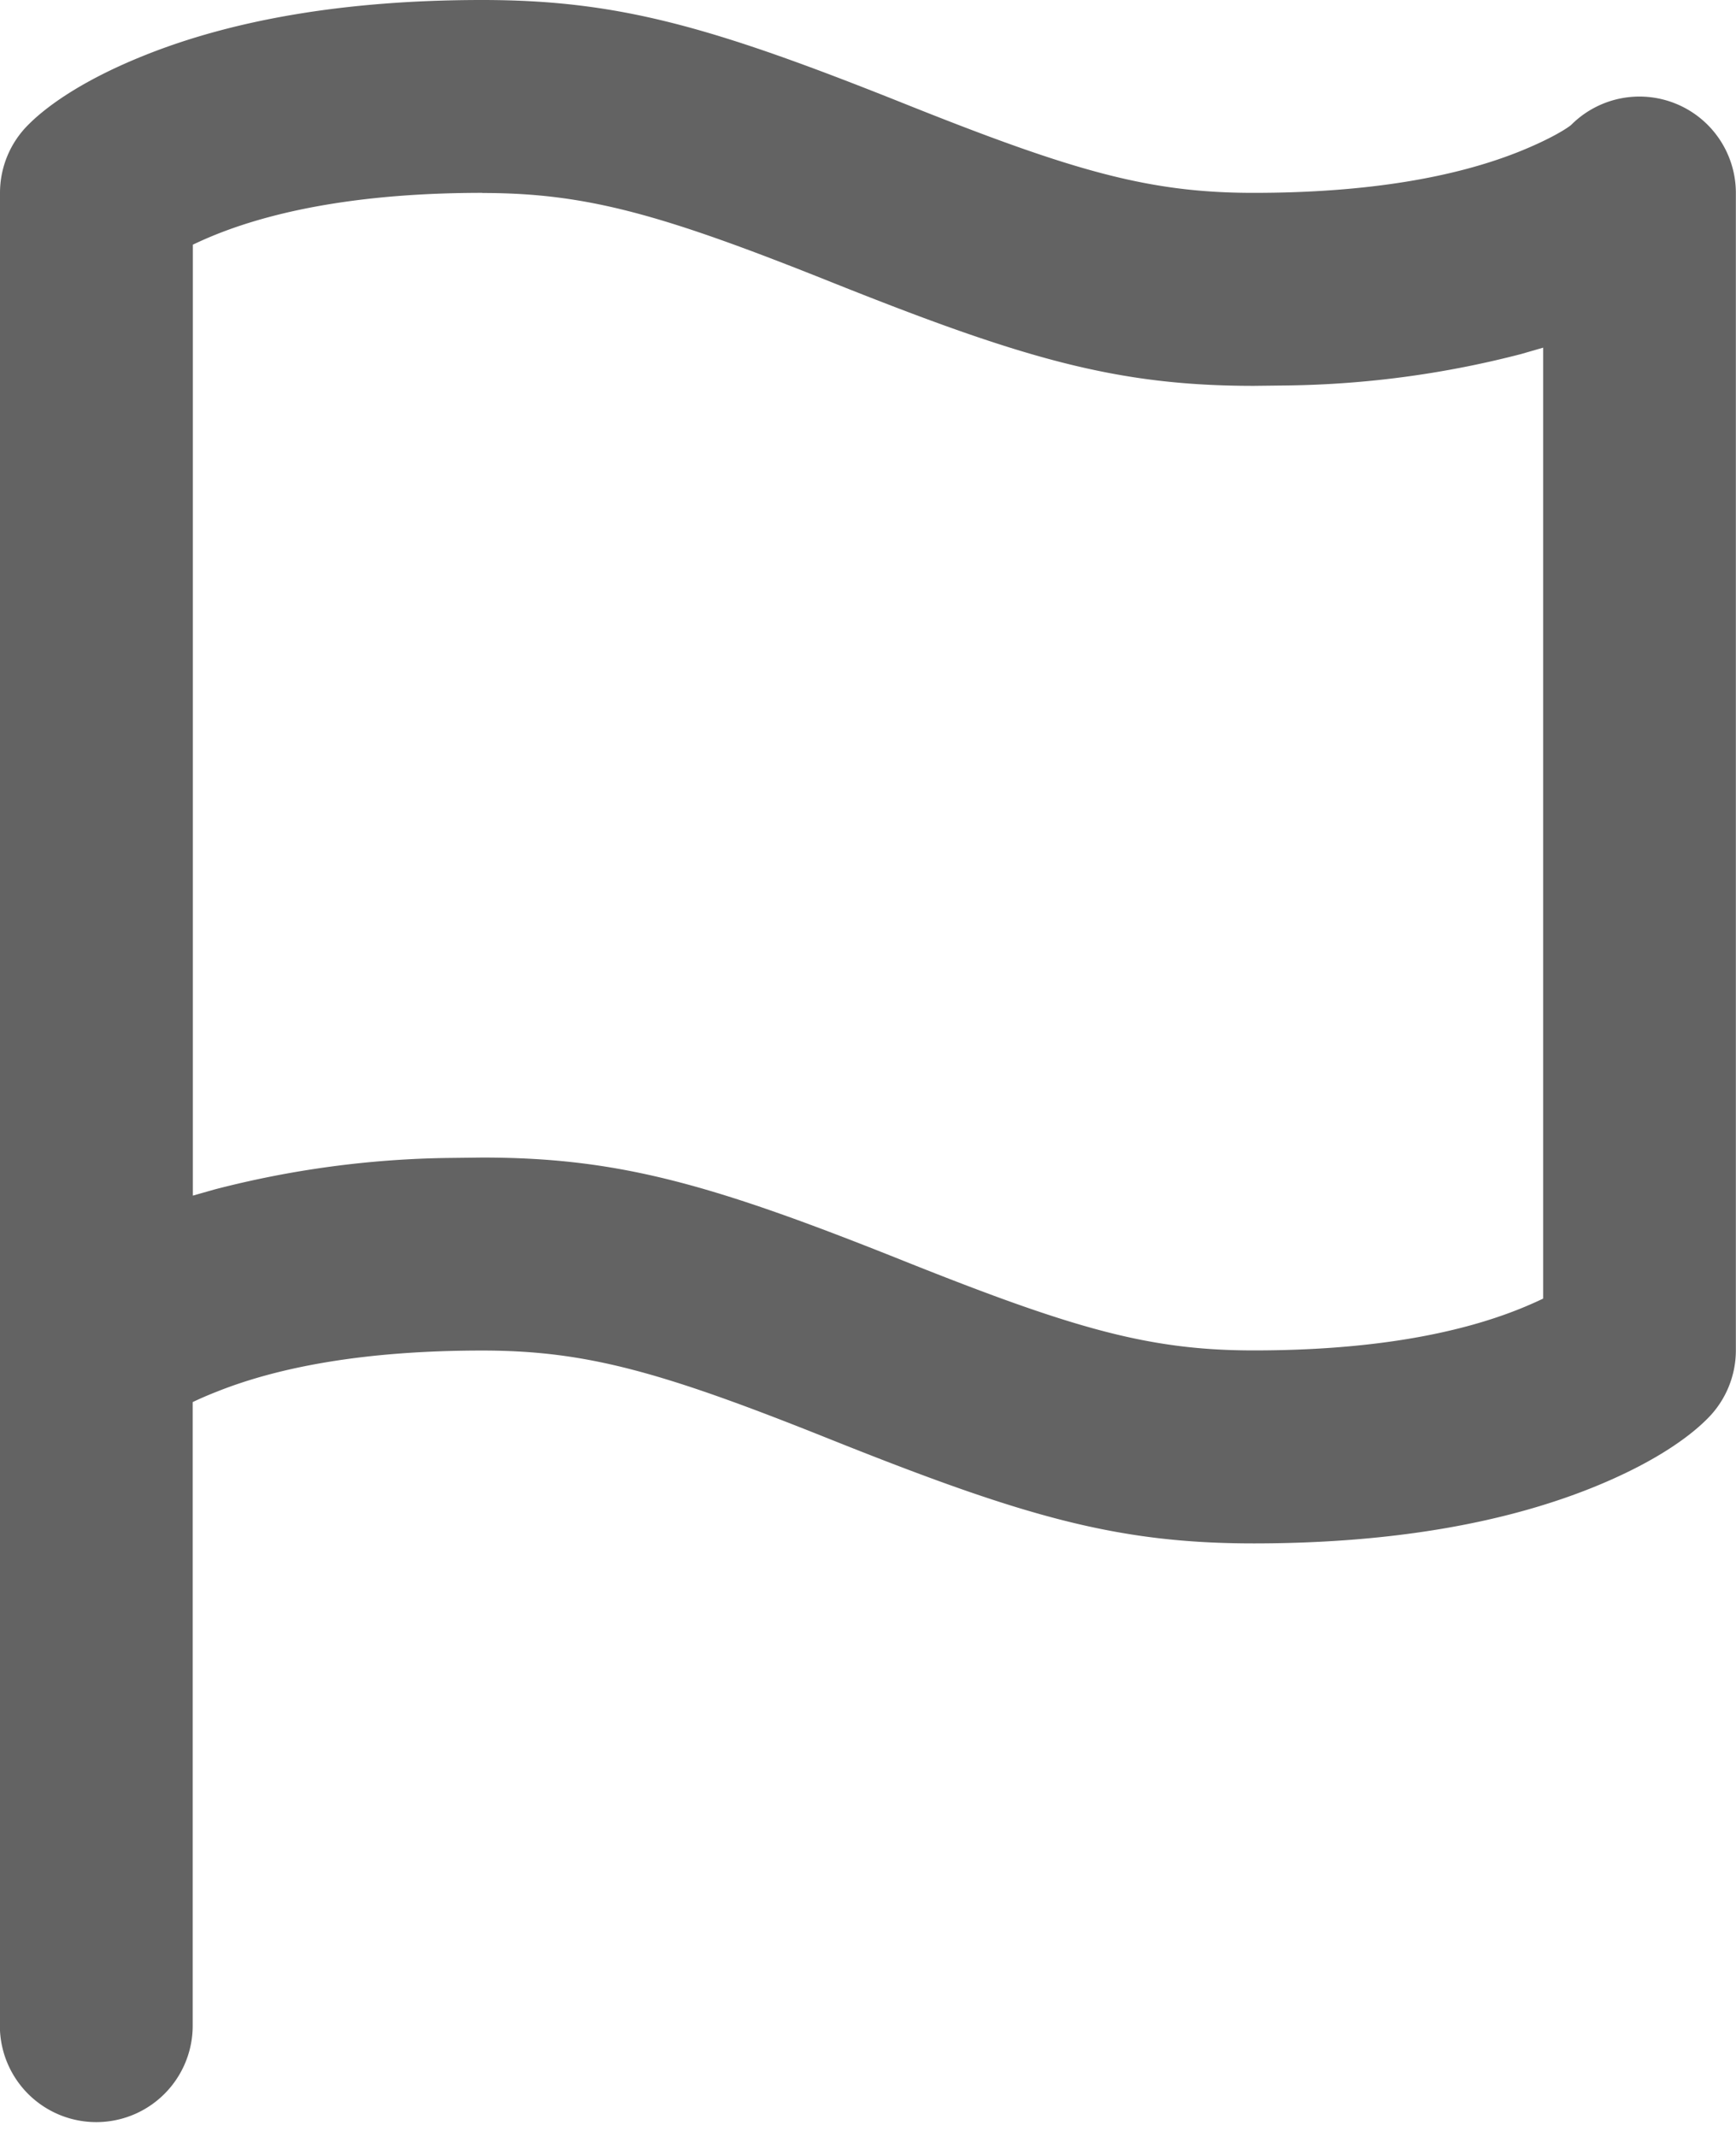 <svg width="13" height="16" xmlns="http://www.w3.org/2000/svg"><path d="M0 1.444c0-.191.076-.375.212-.51C.37.775.655.585 1.086.413 1.738.152 2.574 0 3.61 0c1.023 0 1.72.2 3.157.774 1.272.509 1.838.67 2.62.67.86 0 1.513-.118 1.99-.309.246-.099.367-.18.39-.201a.722.722 0 011.232.51v8.667a.722.722 0 01-.212.51c-.158.16-.443.35-.874.522-.652.26-1.488.413-2.525.413-1.023 0-1.72-.2-3.157-.774-1.272-.51-1.838-.67-2.62-.67-.86 0-1.513.118-1.99.309-.069.027-.128.053-.178.077v4.669a.722.722 0 11-1.444 0V1.444zm3.611 0c-.858 0-1.512.12-1.989.31a3.02 3.02 0 00-.161.07l-.017.008v7.12l.166-.047a7.33 7.33 0 011.746-.235l.255-.003c1.023 0 1.72.199 3.157.774 1.272.508 1.838.67 2.62.67.86 0 1.513-.119 1.99-.31a3.02 3.02 0 00.161-.07l.017-.008v-7.12l-.166.048a7.33 7.33 0 01-1.746.235l-.255.003c-1.023 0-1.72-.2-3.157-.774-1.272-.509-1.838-.67-2.62-.67z" fill="#636363" fill-rule="nonzero"/></svg>